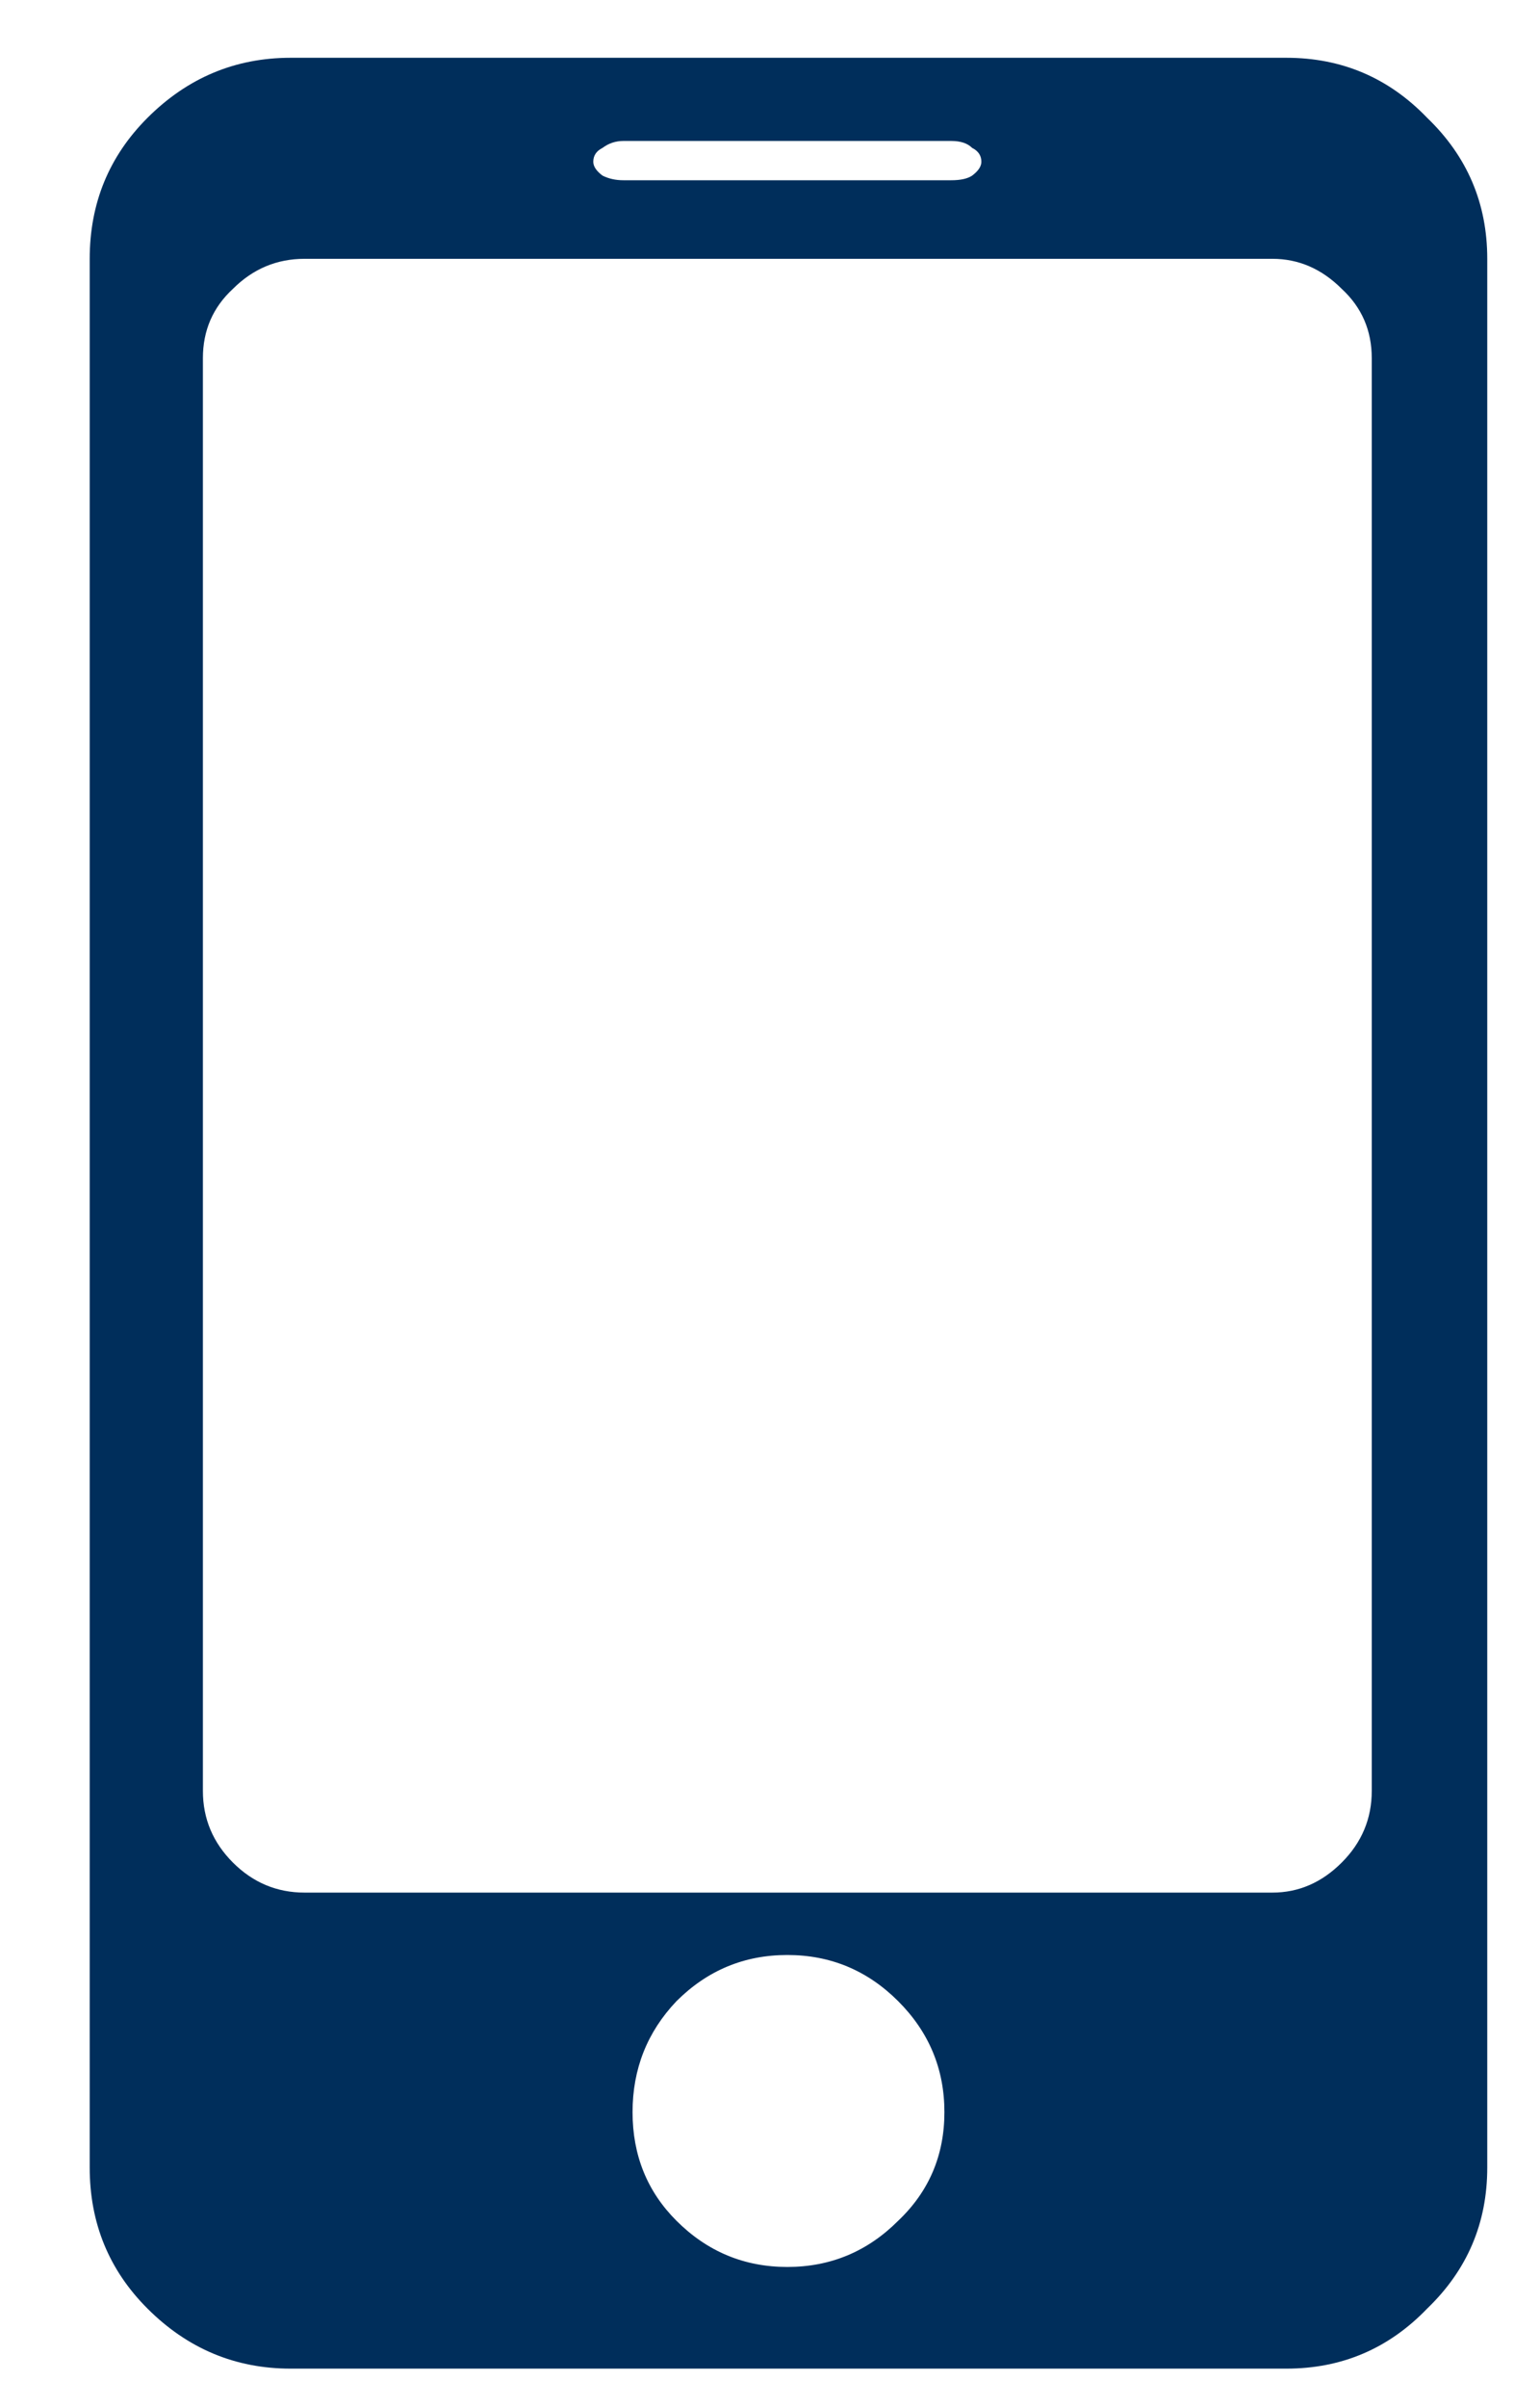 <svg width="16" height="25" viewBox="0 0 16 25" fill="none" xmlns="http://www.w3.org/2000/svg">
<path d="M13.364 0.6H3.02C2.444 0.6 1.948 0.808 1.532 1.224C1.132 1.624 0.932 2.112 0.932 2.688V22.512C0.932 23.088 1.132 23.576 1.532 23.976C1.948 24.392 2.444 24.6 3.02 24.6H13.364C13.94 24.6 14.428 24.392 14.828 23.976C15.244 23.576 15.452 23.088 15.452 22.512V2.688C15.452 2.112 15.244 1.624 14.828 1.224C14.428 0.808 13.94 0.6 13.364 0.6ZM6.476 1.464H9.884C9.98 1.464 10.052 1.488 10.1 1.536C10.164 1.568 10.196 1.616 10.196 1.68C10.196 1.728 10.164 1.776 10.1 1.824C10.052 1.856 9.98 1.872 9.884 1.872H6.476C6.396 1.872 6.324 1.856 6.26 1.824C6.196 1.776 6.164 1.728 6.164 1.68C6.164 1.616 6.196 1.568 6.26 1.536C6.324 1.488 6.396 1.464 6.476 1.464ZM8.18 23.544C7.732 23.544 7.348 23.384 7.028 23.064C6.724 22.76 6.572 22.384 6.572 21.936C6.572 21.488 6.724 21.104 7.028 20.784C7.348 20.464 7.732 20.304 8.18 20.304C8.628 20.304 9.012 20.464 9.332 20.784C9.652 21.104 9.812 21.488 9.812 21.936C9.812 22.384 9.652 22.76 9.332 23.064C9.012 23.384 8.628 23.544 8.18 23.544ZM14.252 18.6C14.252 18.888 14.148 19.136 13.94 19.344C13.732 19.552 13.492 19.656 13.22 19.656H3.164C2.876 19.656 2.628 19.552 2.42 19.344C2.212 19.136 2.108 18.888 2.108 18.6V3.72C2.108 3.432 2.212 3.192 2.42 3C2.628 2.792 2.876 2.688 3.164 2.688H13.22C13.492 2.688 13.732 2.792 13.94 3C14.148 3.192 14.252 3.432 14.252 3.72V18.6Z" fill="#002E5B"/>
</svg>
